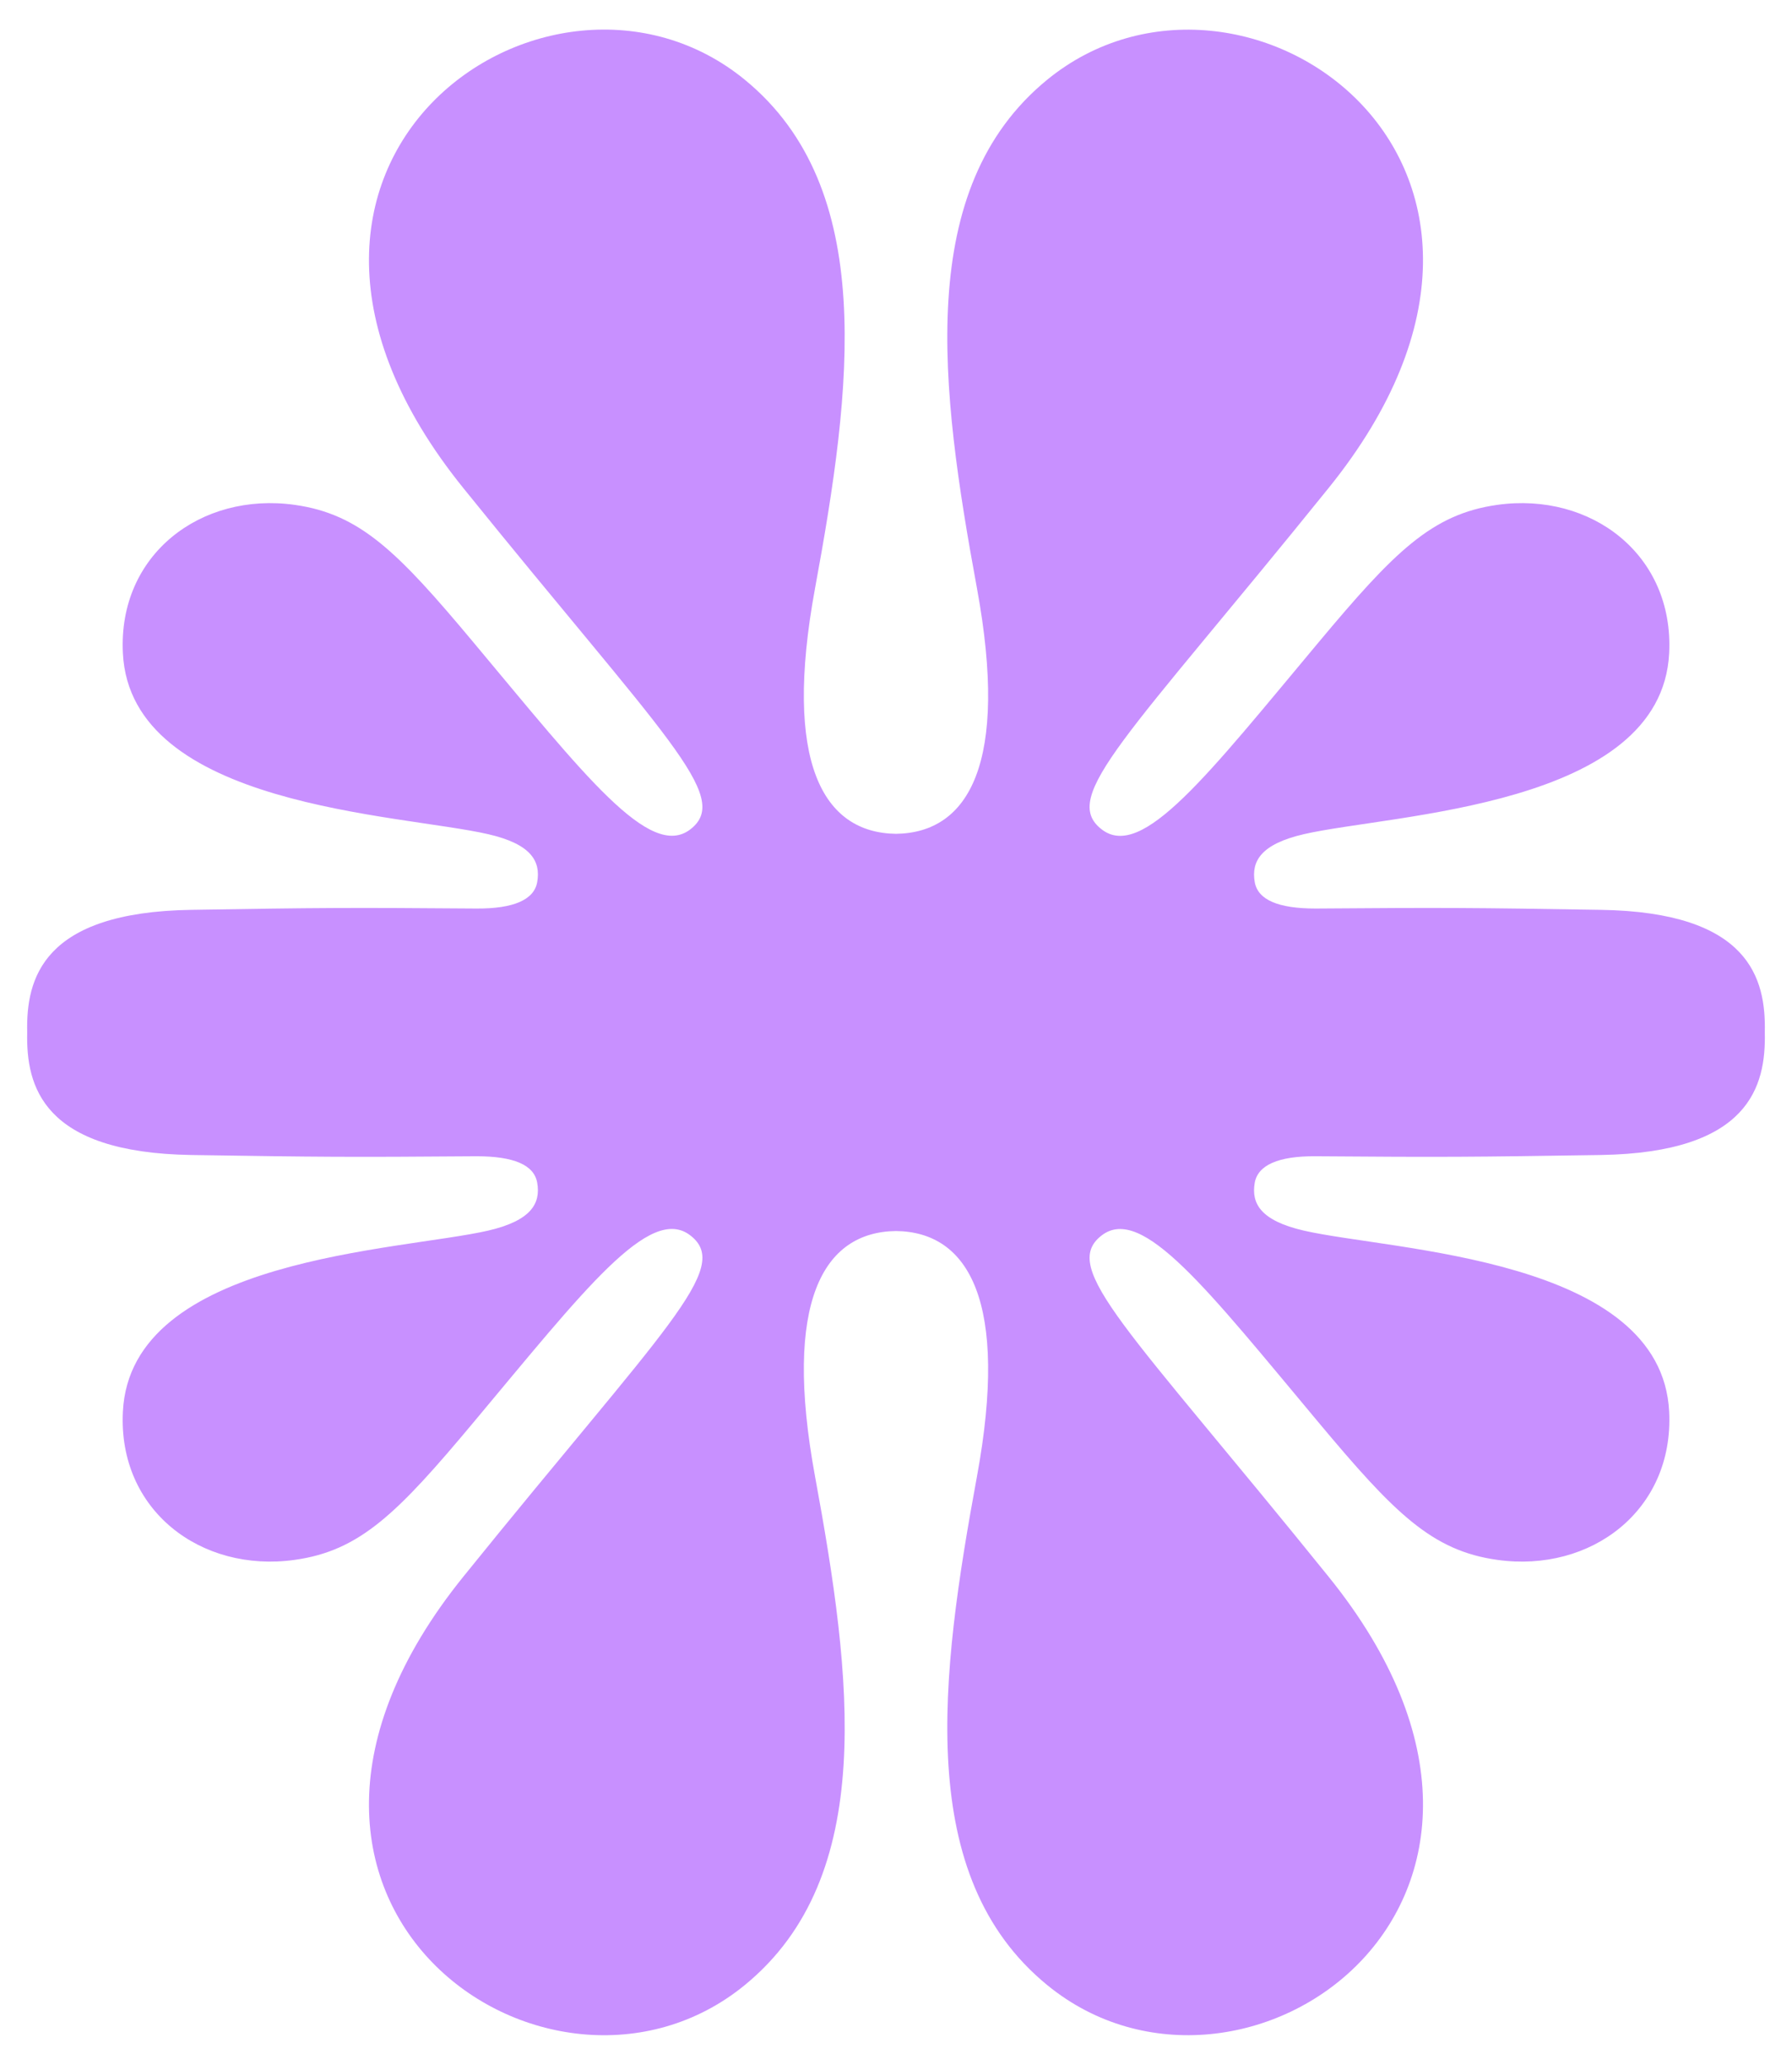 <svg width="33" height="38" viewBox="0 0 33 38" fill="none" xmlns="http://www.w3.org/2000/svg">
<path d="M0.501 18.999C0.478 19.99 0.783 21.212 3.524 21.256C5.889 21.293 6.425 21.297 8.775 21.279C9.459 21.279 9.837 21.437 9.893 21.768C9.959 22.147 9.782 22.463 8.991 22.647C7.368 23.02 2.404 23.14 2.263 25.979C2.171 27.793 3.699 28.948 5.426 28.707C6.632 28.54 7.324 27.845 8.719 26.177C10.758 23.741 11.968 22.156 12.714 22.737C13.492 23.339 12.242 24.424 8.533 29.015C3.687 35.015 10.138 39.456 13.714 36.533C16.162 34.533 15.688 30.858 15.009 27.171C14.417 23.957 15.157 22.671 16.5 22.655C17.843 22.671 18.582 23.959 17.991 27.171C17.312 30.858 16.838 34.533 19.286 36.533C22.862 39.456 29.313 35.011 24.465 29.015C20.757 24.424 19.508 23.339 20.286 22.737C21.032 22.16 22.242 23.741 24.281 26.177C25.676 27.845 26.368 28.54 27.574 28.707C29.3 28.948 30.828 27.793 30.738 25.979C30.595 23.14 25.631 23.02 24.009 22.647C23.213 22.463 23.041 22.147 23.106 21.768C23.163 21.442 23.541 21.274 24.225 21.279C26.575 21.297 27.111 21.293 29.476 21.256C32.217 21.212 32.522 19.99 32.499 18.999C32.522 18.009 32.217 16.786 29.476 16.744C27.111 16.705 26.575 16.702 24.225 16.72C23.541 16.72 23.163 16.561 23.106 16.232C23.041 15.852 23.217 15.535 24.009 15.352C25.631 14.978 30.595 14.857 30.738 12.021C30.828 10.206 29.3 9.05 27.574 9.291C26.368 9.46 25.676 10.154 24.281 11.822C22.242 14.259 21.032 15.844 20.286 15.262C19.508 14.659 20.757 13.575 24.465 8.983C29.313 2.983 22.862 -1.452 19.286 1.466C16.838 3.466 17.312 7.14 17.991 10.827C18.582 14.042 17.843 15.327 16.5 15.345C15.157 15.327 14.417 14.04 15.009 10.827C15.688 7.14 16.161 3.466 13.714 1.466C10.138 -1.457 3.687 2.988 8.533 8.983C12.242 13.575 13.491 14.659 12.714 15.262C11.968 15.838 10.758 14.259 8.719 11.822C7.324 10.154 6.632 9.46 5.426 9.291C3.699 9.05 2.171 10.206 2.263 12.021C2.404 14.857 7.368 14.978 8.991 15.352C9.786 15.535 9.959 15.852 9.893 16.232C9.837 16.558 9.459 16.724 8.775 16.72C6.425 16.702 5.889 16.705 3.524 16.744C0.783 16.786 0.478 18.009 0.501 18.999Z" fill="#C890FF"/>
</svg>
